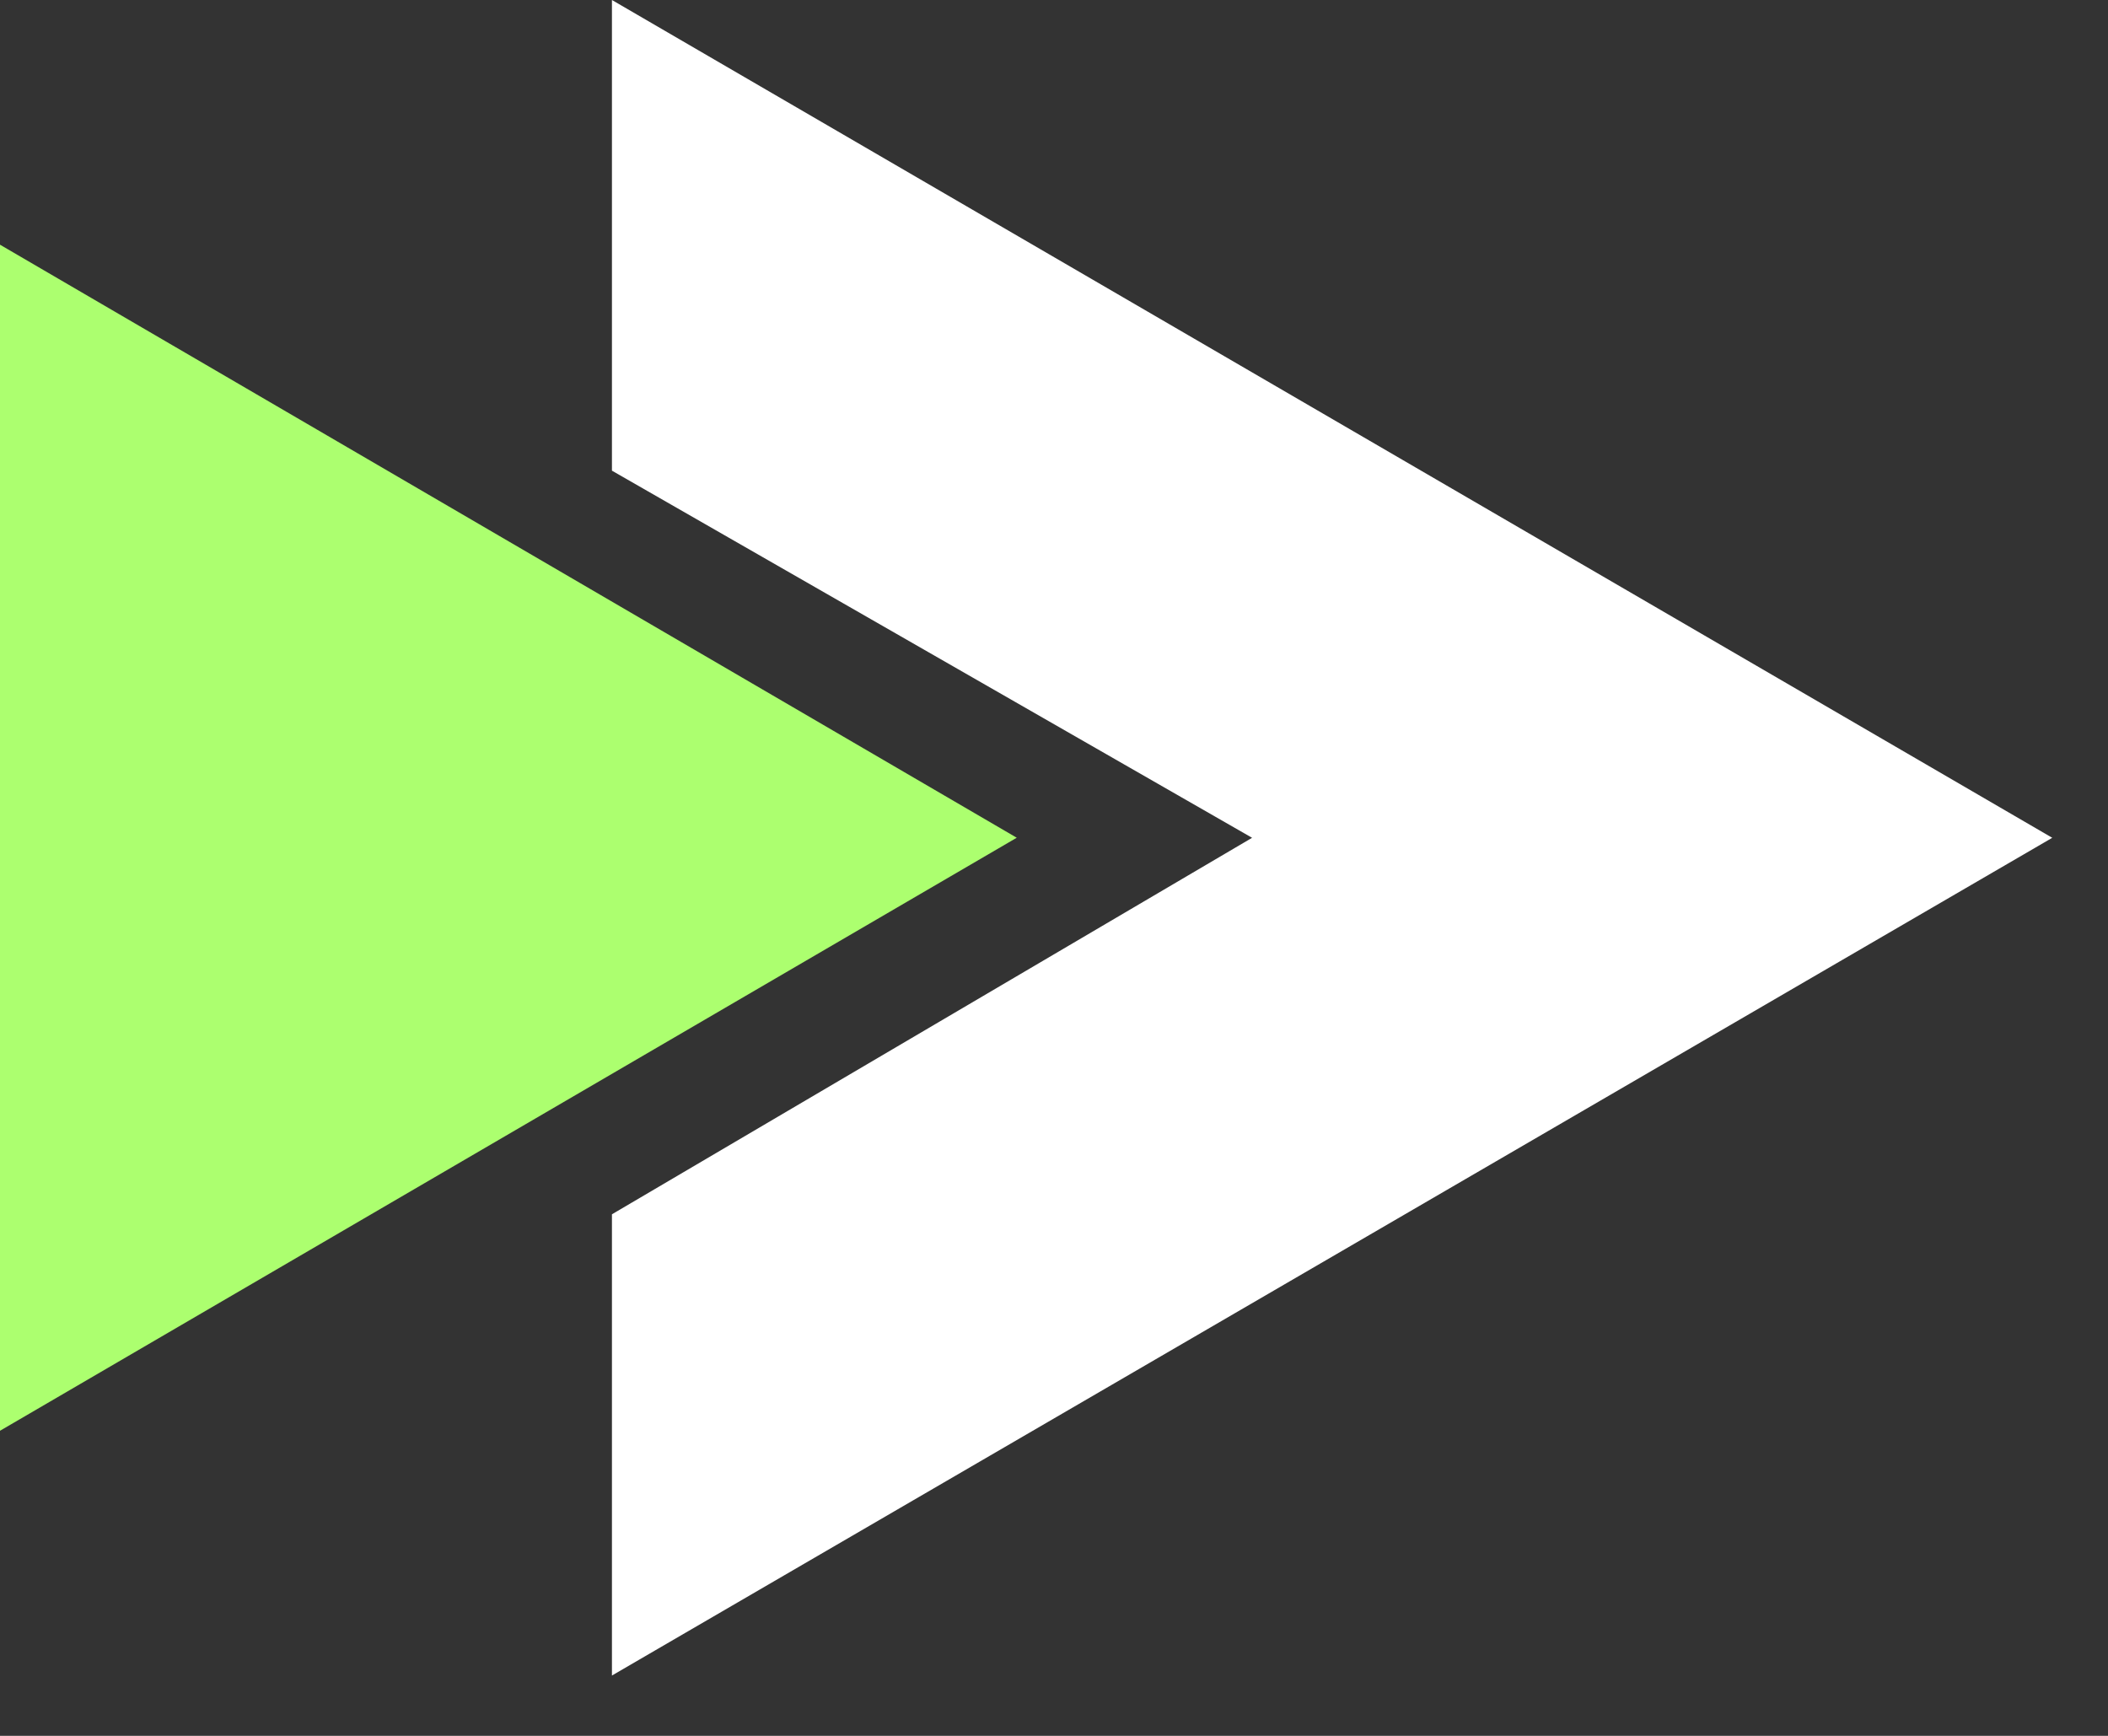 <svg width="34" height="28" viewBox="0 0 34 28" fill="none" xmlns="http://www.w3.org/2000/svg">
<rect x="0" y="0" width="34" height="28" fill="#333333" stroke="none"/>
<path d="M9.87 7.592L20.195 13.514L9.87 19.587V27.027L33.101 13.514L9.87 0V7.592Z" fill="white"/>
<path d="M0 3.947V23.079L16.399 13.513L0 3.947Z" fill="#ACFF6F"/>
</svg>
